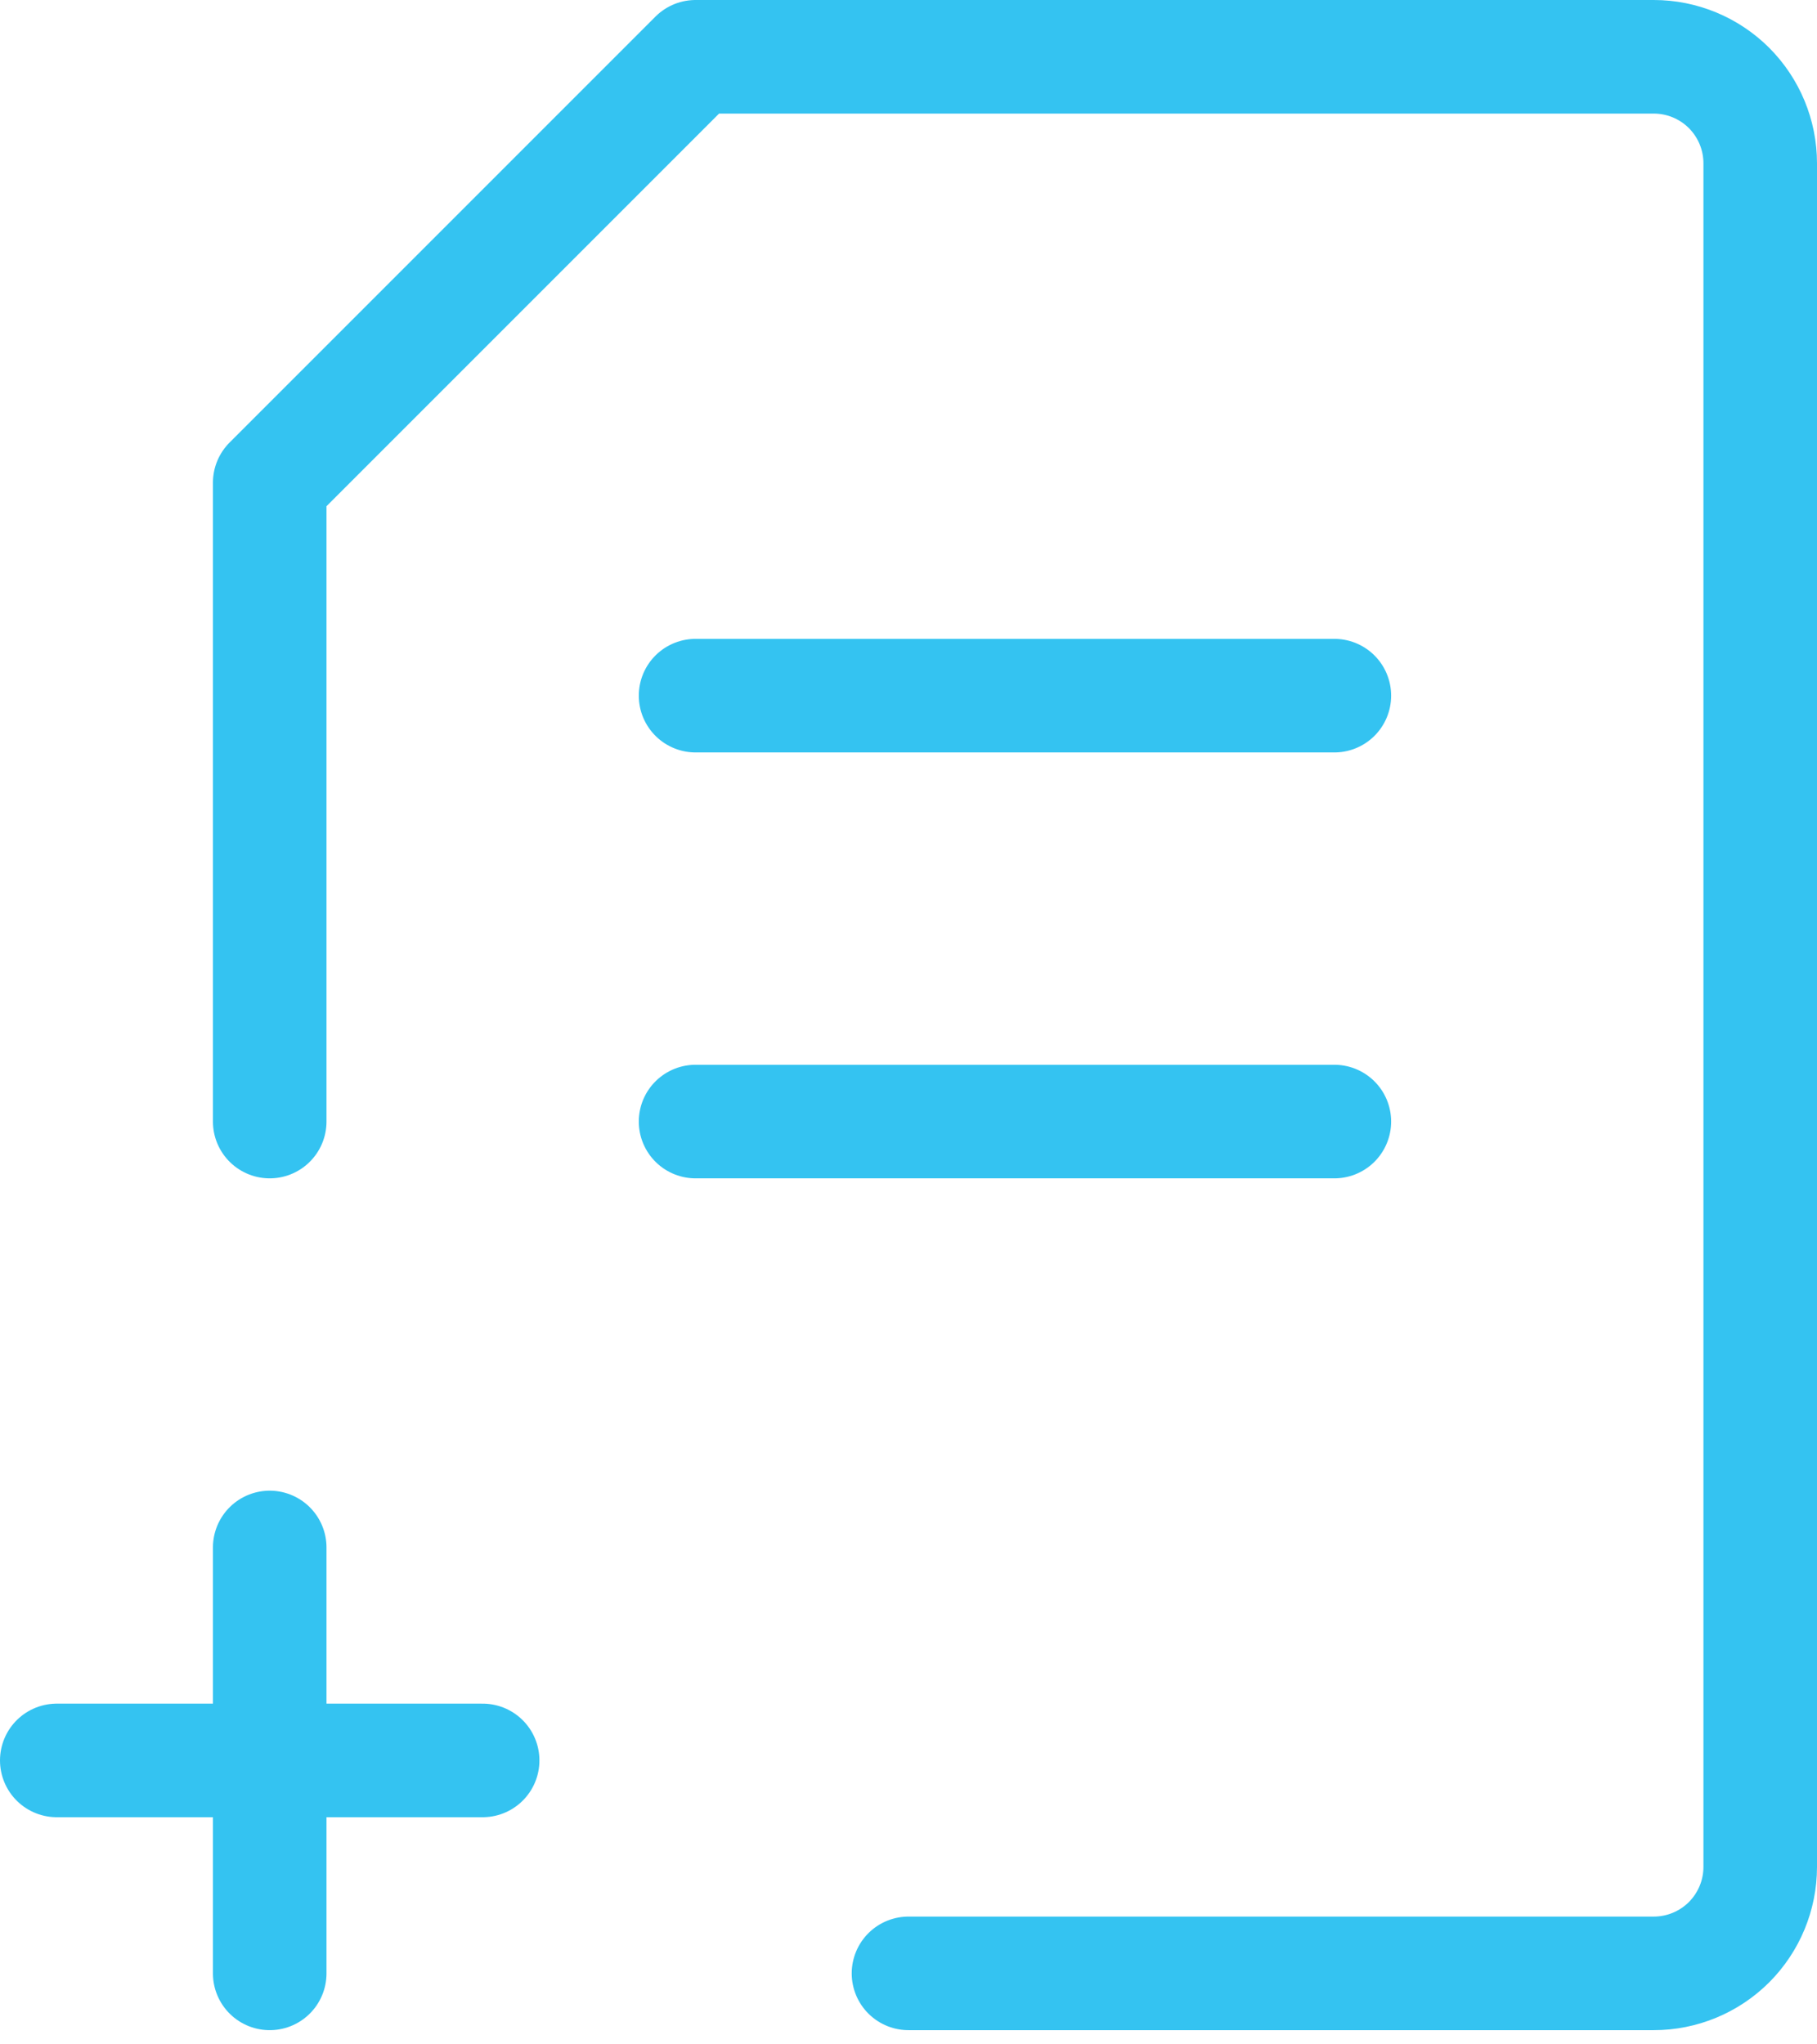 <?xml version="1.0" encoding="UTF-8"?>
<svg xmlns="http://www.w3.org/2000/svg" width="32" height="36" viewBox="0 0 32 36" fill="none">
  <path d="M4.75 19.75V8.5L12.25 1H29.125C29.622 1 30.099 1.198 30.451 1.549C30.802 1.901 31 2.378 31 2.875V32.875C31 33.372 30.802 33.849 30.451 34.201C30.099 34.552 29.622 34.75 29.125 34.75H16" stroke="#34C3F1" stroke-width="2" stroke-linecap="round" stroke-linejoin="round"></path>
  <path d="M1 31H8.5M4.75 34.75V27.25M12.25 19.75H23.5M23.5 12.25H12.25" stroke="#34C3F1" stroke-width="2" stroke-linecap="round" stroke-linejoin="round"></path>
</svg>
